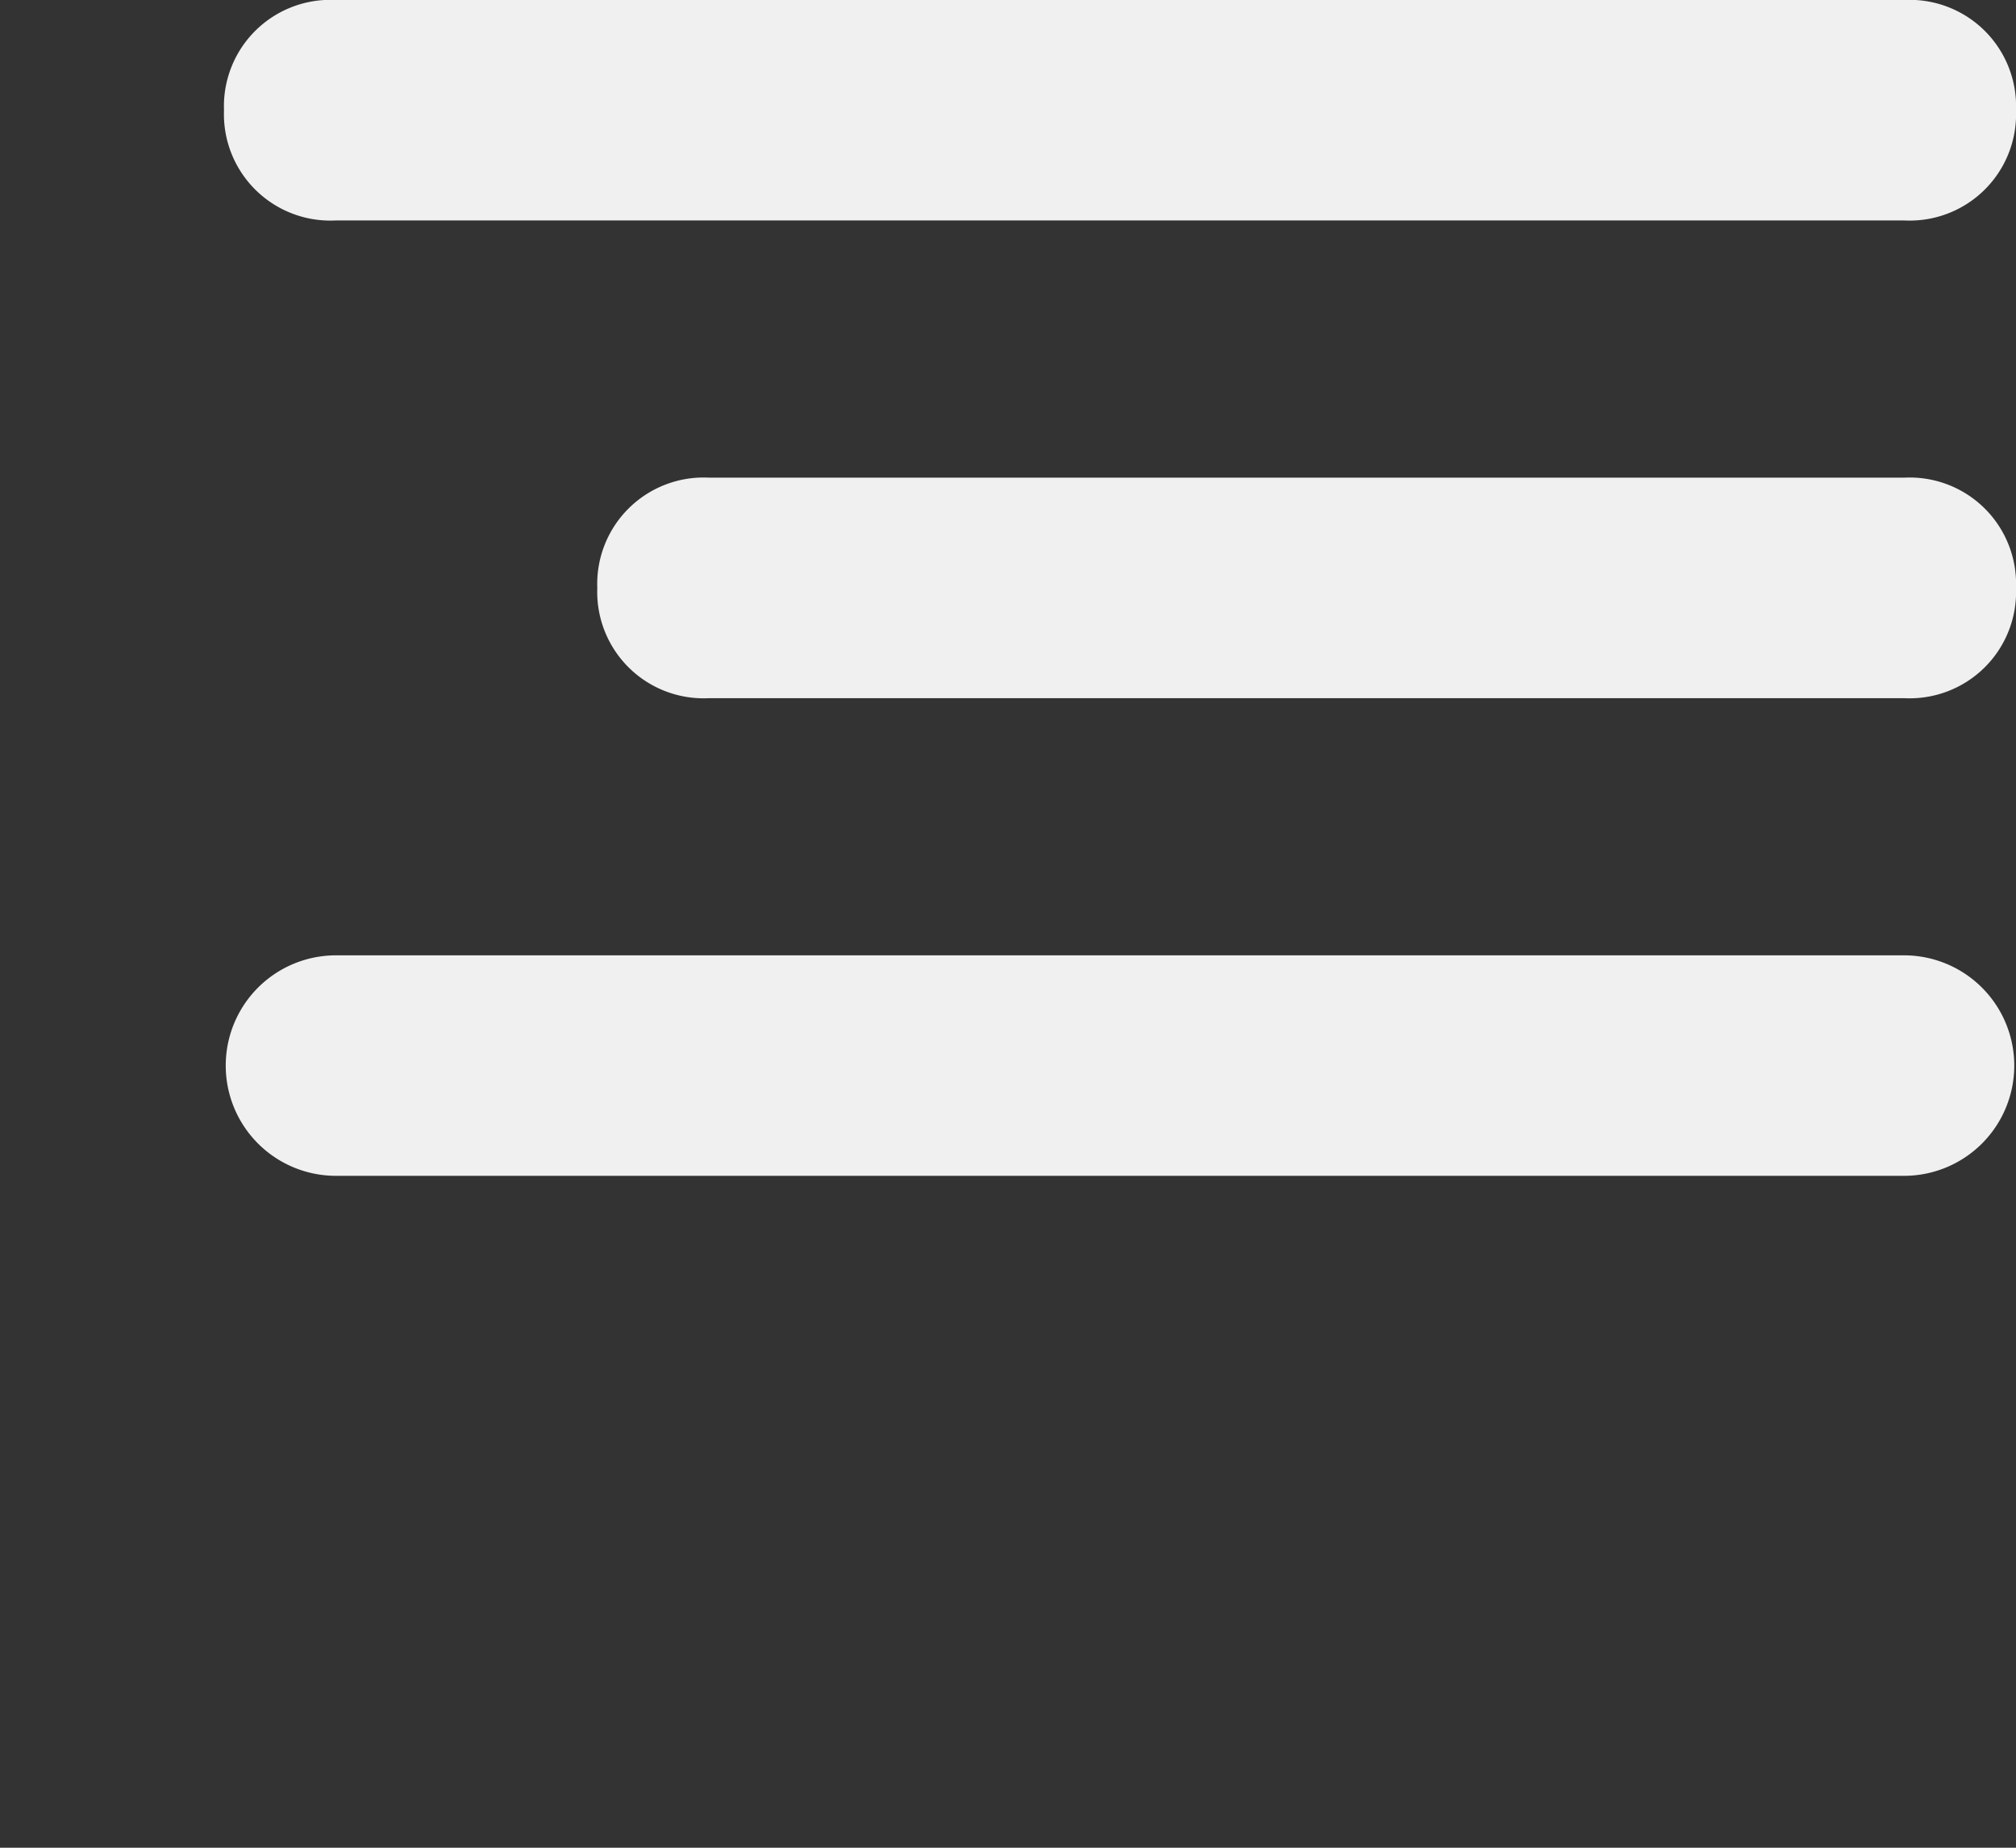 <svg xmlns="http://www.w3.org/2000/svg" width="36" height="33" viewBox="0 0 36 33">
  <rect x="0" y="0" width="36" height="33" fill="#333333" stroke="none"/>
  <g id="Group_154" data-name="Group 154" transform="translate(-1795 -112)">
    <path id="Icon" d="M30,21H2a1.969,1.969,0,1,1,0-3.938H30A1.969,1.969,0,1,1,30,21Zm0-8.531H8.666a1.9,1.9,0,0,1-2-1.969,1.9,1.9,0,0,1,2-1.969H30A1.9,1.9,0,0,1,32,10.5,1.9,1.9,0,0,1,30,12.469Zm0-8.532H2A1.9,1.9,0,0,1,0,1.969,1.9,1.9,0,0,1,2,0H30a1.9,1.9,0,0,1,2,1.969A1.9,1.9,0,0,1,30,3.937Z" transform="translate(1799 112)" fill="#f0f0f0"/>
  </g>
</svg>
